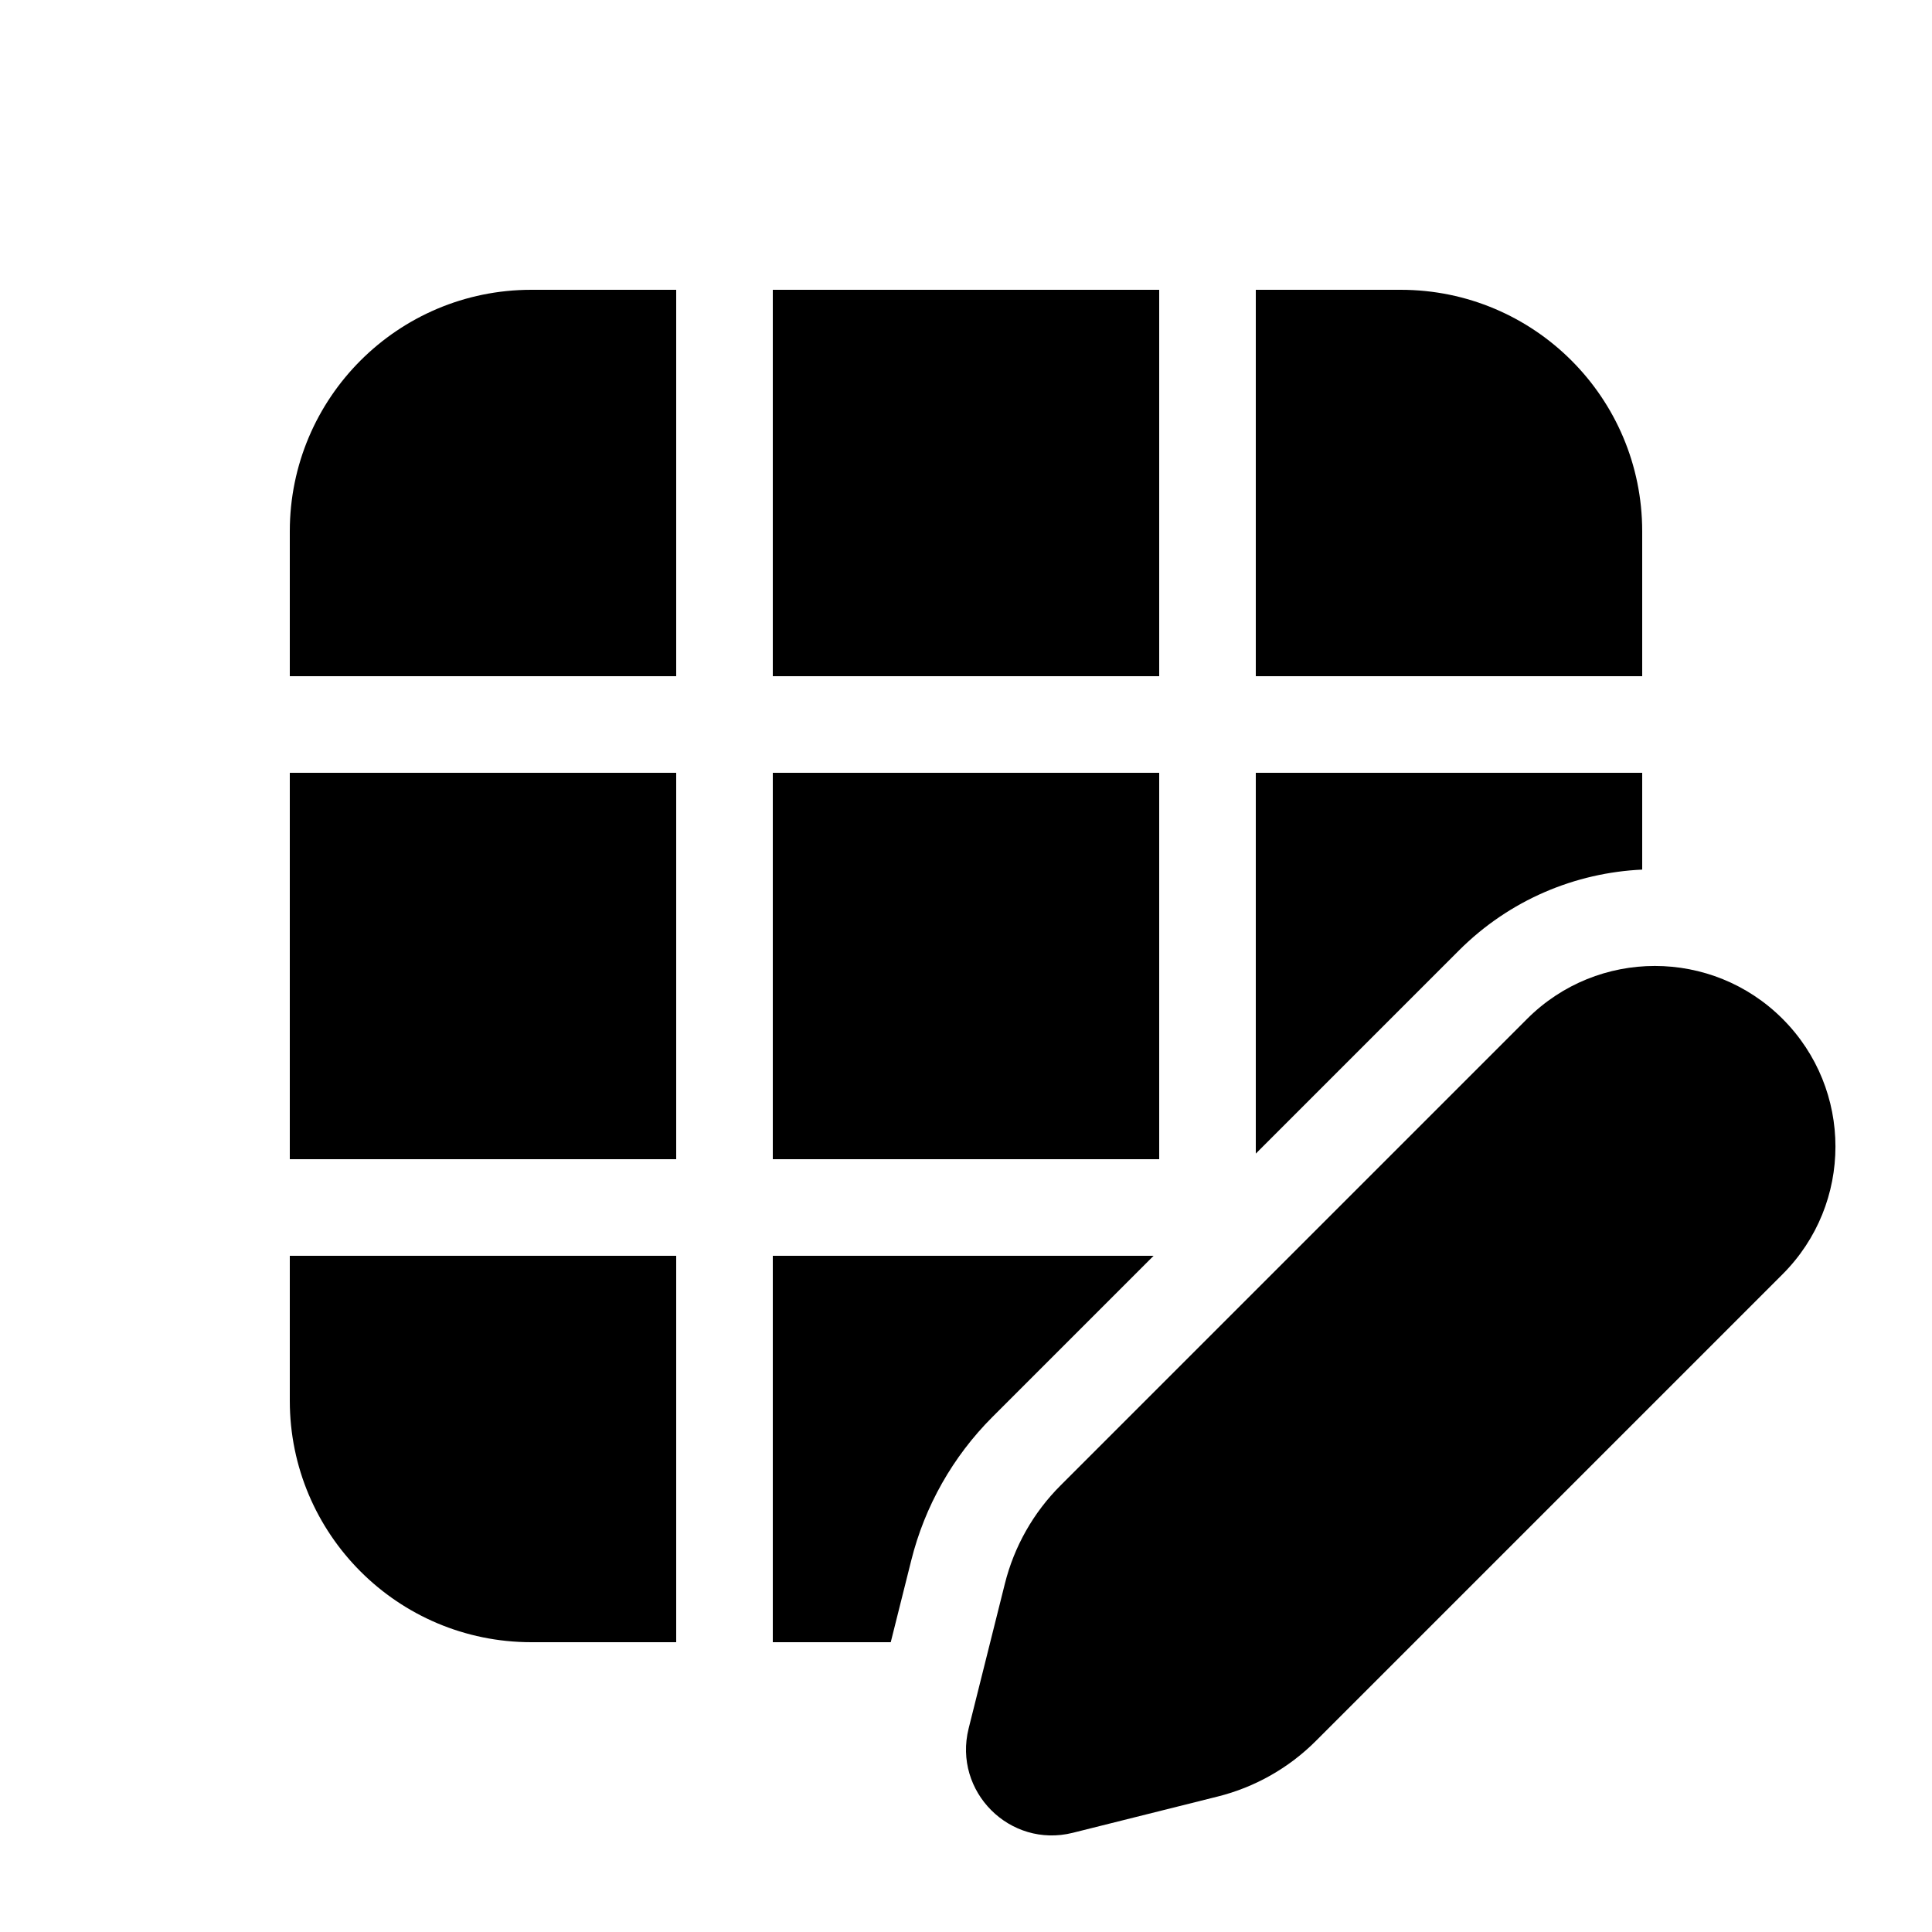 <svg xmlns="http://www.w3.org/2000/svg" viewBox="0 0 20 20" fill="none"><path d="M18.453 13.191C19.183 12.461 19.183 11.277 18.453 10.547C17.723 9.817 16.539 9.817 15.809 10.547L10.98 15.376C10.698 15.657 10.498 16.01 10.402 16.396L10.027 17.894C9.865 18.546 10.454 19.136 11.106 18.973L12.604 18.598C12.99 18.502 13.343 18.302 13.624 18.02L18.453 13.191ZM15.102 9.84C15.629 9.313 16.31 9.034 17 9.002V8H13V11.942L15.102 9.84ZM10.273 14.669L11.942 13H8V17H9.221L9.433 16.154C9.573 15.592 9.864 15.078 10.273 14.669ZM12 12H8V8H12V12ZM7 12V8H3V12H7ZM3 13H7V17H5.5C4.119 17 3 15.881 3 14.5V13ZM13 7H17V5.5C17 4.119 15.881 3 14.5 3H13V7ZM12 3V7H8V3H12ZM7 3V7H3V5.5C3 4.119 4.119 3 5.5 3H7Z" fill="currentColor"/></svg>